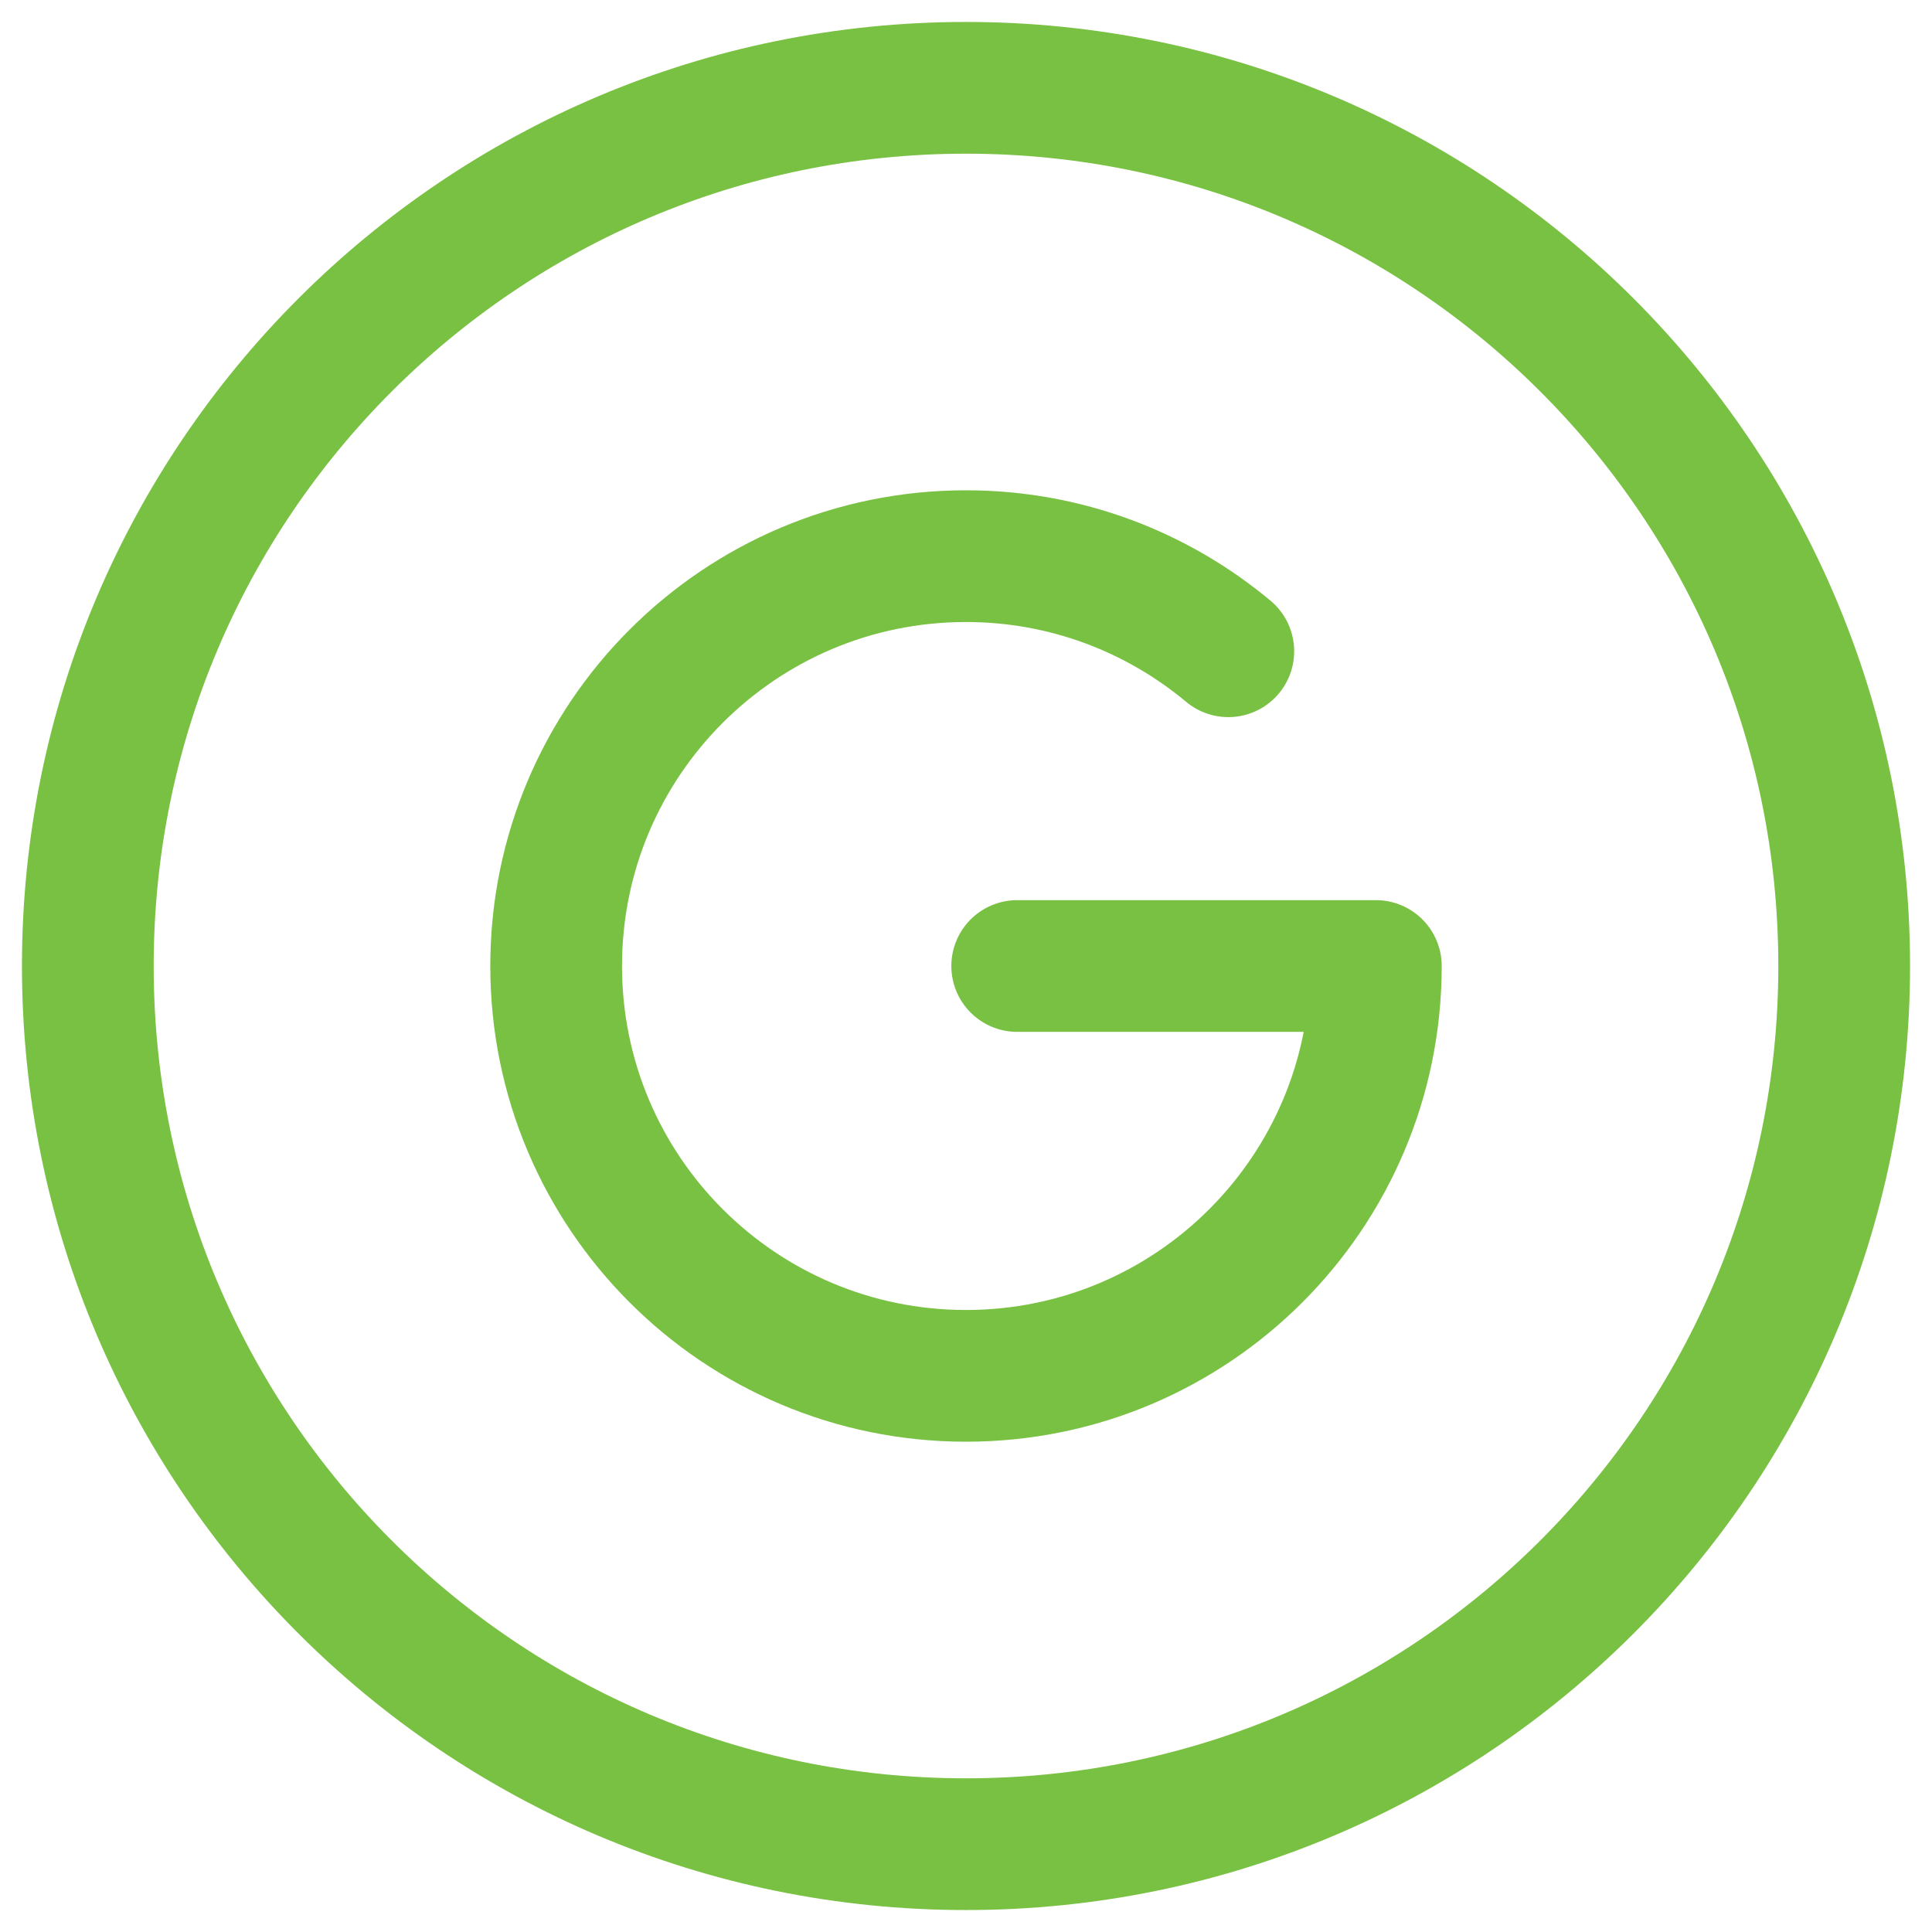 <svg width="22" height="22" viewBox="0 0 22 22" fill="none" xmlns="http://www.w3.org/2000/svg">
<path fill-rule="evenodd" clip-rule="evenodd" d="M21 11C21 16.523 16.523 21 11 21C5.477 21 1 16.523 1 11C1 5.477 5.477 1 11 1C16.523 1 21 5.477 21 11Z" stroke="#79C142" stroke-width="1.5" stroke-linecap="round" stroke-linejoin="round"/>
<path d="M13.987 7.416C13.177 6.74 12.136 6.333 11 6.333C8.422 6.333 6.333 8.423 6.333 11C6.333 13.578 8.422 15.667 11 15.667C13.577 15.667 15.667 13.578 15.667 11H11.583" stroke="#79C142" stroke-width="1.5" stroke-linecap="round" stroke-linejoin="round"/>
</svg>
